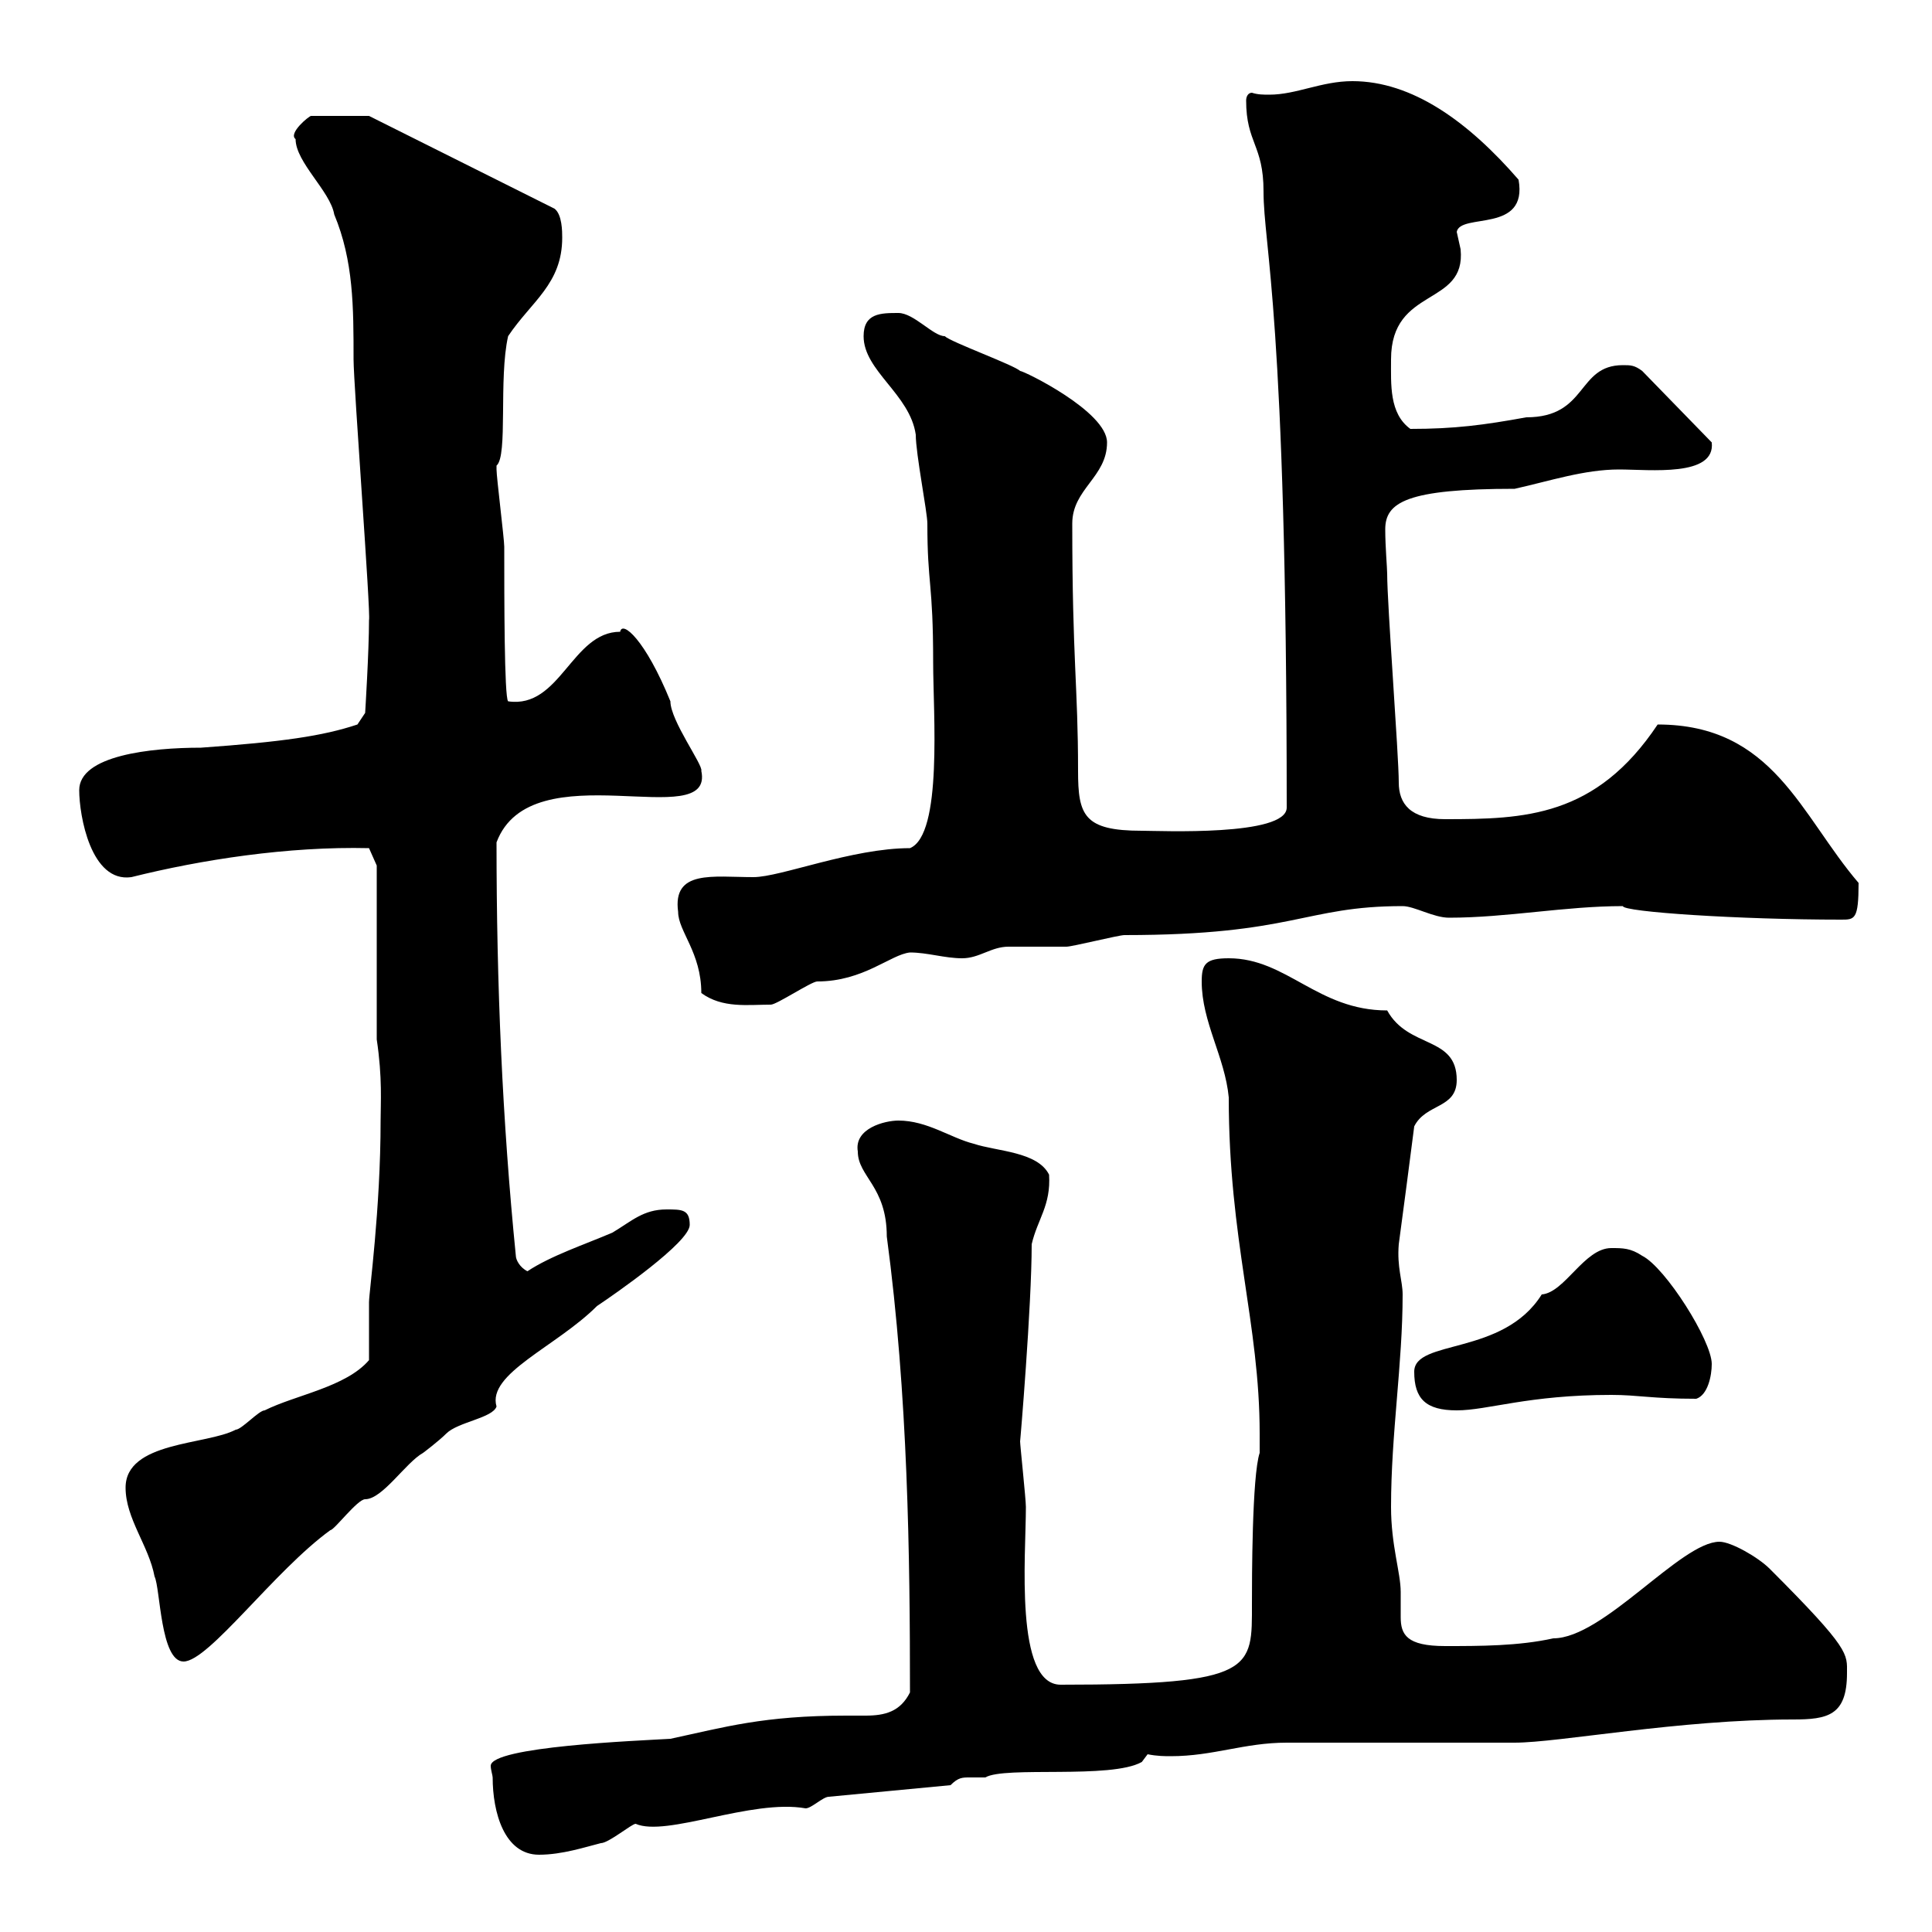 <svg xmlns="http://www.w3.org/2000/svg" xmlns:xlink="http://www.w3.org/1999/xlink" width="300" height="300"><path d="M76.50 276C76.50 281.40 78.30 288 83.70 288C87.30 288 90.90 286.80 93.30 286.20C94.50 286.20 98.10 283.20 98.70 283.20C103.50 285.30 116.70 279.30 125.10 280.80C126 280.80 127.80 279 128.70 279L147.60 277.20C148.80 276 149.40 276 150.60 276C151.20 276 152.40 276 153 276C156 274.20 172.50 276.30 177.30 273.60L178.20 272.40C179.70 272.70 180.90 272.70 181.80 272.70C188.40 272.70 193.20 270.60 199.80 270.60C205.20 270.60 229.80 270.60 235.20 270.60C242.10 270.60 260.70 267 278.40 267C283.80 267 286.80 266.40 286.80 259.80C286.80 256.80 287.40 256.20 274.80 243.60C273 241.80 268.80 239.40 267 239.40C261 239.40 249 254.40 241.20 254.40C235.80 255.60 229.80 255.60 224.40 255.60C218.40 255.60 217.50 253.80 217.50 251.10C217.50 250.20 217.50 248.70 217.50 247.20C217.50 244.20 216 240 216 234C216 222.60 217.80 211.80 217.80 201C217.80 198.90 216.90 196.80 217.20 193.20C217.50 191.10 219.30 177.30 219.60 174.90C221.40 171.30 226.20 172.20 226.20 167.70C226.20 160.80 218.70 162.90 215.40 156.90C204.60 156.90 199.80 148.80 190.80 148.80C187.20 148.80 186.60 149.70 186.60 152.40C186.60 158.70 190.20 164.10 190.80 170.40C190.80 192.60 195.60 205.50 195.60 222.60L195.60 225.60C194.40 229.20 194.40 245.40 194.40 249C194.40 259.20 195 261.60 164.70 261.60C157.50 261.60 159.30 241.50 159.30 234C159.30 232.80 158.40 224.40 158.40 223.80C158.40 224.10 160.20 202.80 160.20 193.20C161.10 189.30 163.20 187.20 162.90 182.40C161.10 178.80 154.80 178.80 151.20 177.60C147.60 176.70 144 174 139.50 174C137.40 174 132.60 175.20 133.20 178.80C133.20 182.70 137.70 184.20 137.70 192C141 216.60 141.30 241.80 141.30 262.80C139.80 265.80 137.40 266.40 134.40 266.40C133.80 266.40 132.60 266.40 131.40 266.40C118.50 266.40 112.50 268.20 104.10 270C99 270.30 76.20 271.20 76.20 274.20C76.20 274.80 76.50 275.70 76.50 276ZM19.50 231C19.50 235.80 23.10 240 24 244.80C24.90 246.60 24.90 258 28.50 258C32.40 258 42.60 243.90 51.30 237.60C51.90 237.60 55.50 232.80 56.70 232.80C59.40 232.80 63 227.10 65.70 225.60C65.70 225.60 68.10 223.80 69.30 222.60C71.10 220.80 76.50 220.20 77.10 218.40C75.60 213.30 86.40 209.10 92.70 202.80C95.40 201 107.10 192.90 107.10 190.20C107.10 187.80 105.90 187.80 103.50 187.80C99.90 187.80 98.10 189.60 95.10 191.40C90.90 193.20 85.50 195 81.90 197.40C80.70 196.80 80.10 195.60 80.10 195C78 174 77.10 153 77.10 130.80C82.50 116.40 111 129.60 108.90 119.70C109.20 118.80 104.10 111.90 104.10 108.90C100.20 99.30 96.60 96.30 96.30 98.10C88.80 98.10 87 110.10 78.90 108.90C78.30 108.30 78.30 92.70 78.30 84.90C78.30 83.70 77.10 74.10 77.10 72.90C77.10 72.90 77.10 72.90 77.10 72.30C78.90 70.80 77.40 58.80 78.90 52.20C82.50 46.80 87.30 44.10 87.30 36.90C87.30 36 87.30 33.30 86.10 32.40L57.30 18L48.30 18C48 18 44.70 20.70 45.90 21.60C45.90 25.20 51.30 29.70 51.90 33.30C54.90 40.50 54.90 47.70 54.90 55.80C54.90 59.70 57.60 95.40 57.30 96.30C57.30 101.10 56.70 110.70 56.70 110.70L55.50 112.50C50.10 114.30 43.80 115.20 31.20 116.10C23.40 116.10 12.30 117.30 12.30 122.70C12.30 126.60 14.10 137.10 20.40 136.20C31.20 133.50 44.70 131.40 57.30 131.70L58.50 134.40L58.50 161.40C59.40 167.40 59.10 171.30 59.10 174C59.10 187.80 57.30 200.70 57.30 202.20C57.30 202.80 57.30 209.40 57.30 211.20C53.70 215.40 45.90 216.60 41.10 219C40.20 219 37.50 222 36.60 222C32.10 224.40 19.50 223.80 19.50 231ZM219.60 213C219.60 217.20 221.40 219 226.20 219C231 219 237.30 216.60 250.20 216.60C254.40 216.60 256.50 217.20 263.40 217.20C265.20 216.60 265.80 213.60 265.80 211.80C265.80 208.20 258.60 196.80 255 195C253.20 193.80 252 193.80 250.20 193.80C246 193.80 243 200.70 239.40 201C233.40 210.60 219.60 207.90 219.60 213ZM108.90 154.20C112.20 156.60 116.10 156 119.70 156C120.60 156 126 152.40 126.90 152.40C134.10 152.40 138.30 148.20 141.30 147.90C144 147.90 146.70 148.80 149.40 148.80C152.10 148.80 153.90 147 156.60 147C157.50 147 164.70 147 165.60 147C166.50 147 173.70 145.20 174.60 145.20C201 145.20 202.50 140.70 217.80 140.70C219.60 140.70 222.60 142.50 225 142.50C234 142.50 243 140.70 252 140.70C252 141.60 270 142.80 285.90 142.80C288 142.80 288.60 142.80 288.60 137.10C279.60 126.60 275.40 112.50 257.40 112.50C247.80 126.90 236.70 127.20 224.40 127.20C219 127.20 217.20 124.80 217.20 121.50C217.20 117.30 215.40 93.90 215.40 89.10C215.40 88.20 215.10 84.90 215.10 82.20C215.10 78 218.40 75.90 235.20 75.90C240.60 74.70 246 72.90 251.40 72.90C256.20 72.90 266.40 74.10 265.80 68.70L255 57.60C253.80 56.70 253.20 56.70 252 56.70C244.80 56.70 246.60 64.80 237 64.80C230.40 66 225.90 66.60 219 66.60C215.70 64.20 216 59.70 216 55.80C216 44.40 227.70 47.70 226.80 38.70C226.80 38.70 226.20 36 226.20 36C226.80 33 237.30 36.30 235.80 27.90C228 18.90 219.30 12.60 210 12.60C205.20 12.60 201.30 14.70 197.10 14.70C196.20 14.70 195.30 14.70 194.40 14.40C193.80 14.40 193.50 15 193.50 15.60C193.50 22.20 196.20 22.50 196.20 29.70C196.20 38.40 199.80 48.60 199.80 125.40C199.80 129.90 180 129 177.30 129C168.30 129 167.40 126.60 167.40 119.70C167.40 106.50 166.50 102.60 166.50 81.30C166.50 75.90 171.90 74.10 171.90 68.70C171.90 63.90 159 57.60 158.40 57.60C157.50 56.70 147.60 53.10 146.70 52.20C144.90 52.20 141.90 48.60 139.50 48.60C136.80 48.60 134.10 48.60 134.10 52.20C134.10 57.60 141.30 61.20 142.20 67.50C142.20 70.50 144 79.50 144 81.30C144 90.90 144.90 90.30 144.90 102.90C144.90 110.70 146.40 129.60 141.30 131.70C132.30 131.70 121.20 136.20 117 136.20C110.70 136.20 104.40 135 105.30 141.60C105.30 144.60 108.90 147.90 108.90 154.20Z"/></svg>